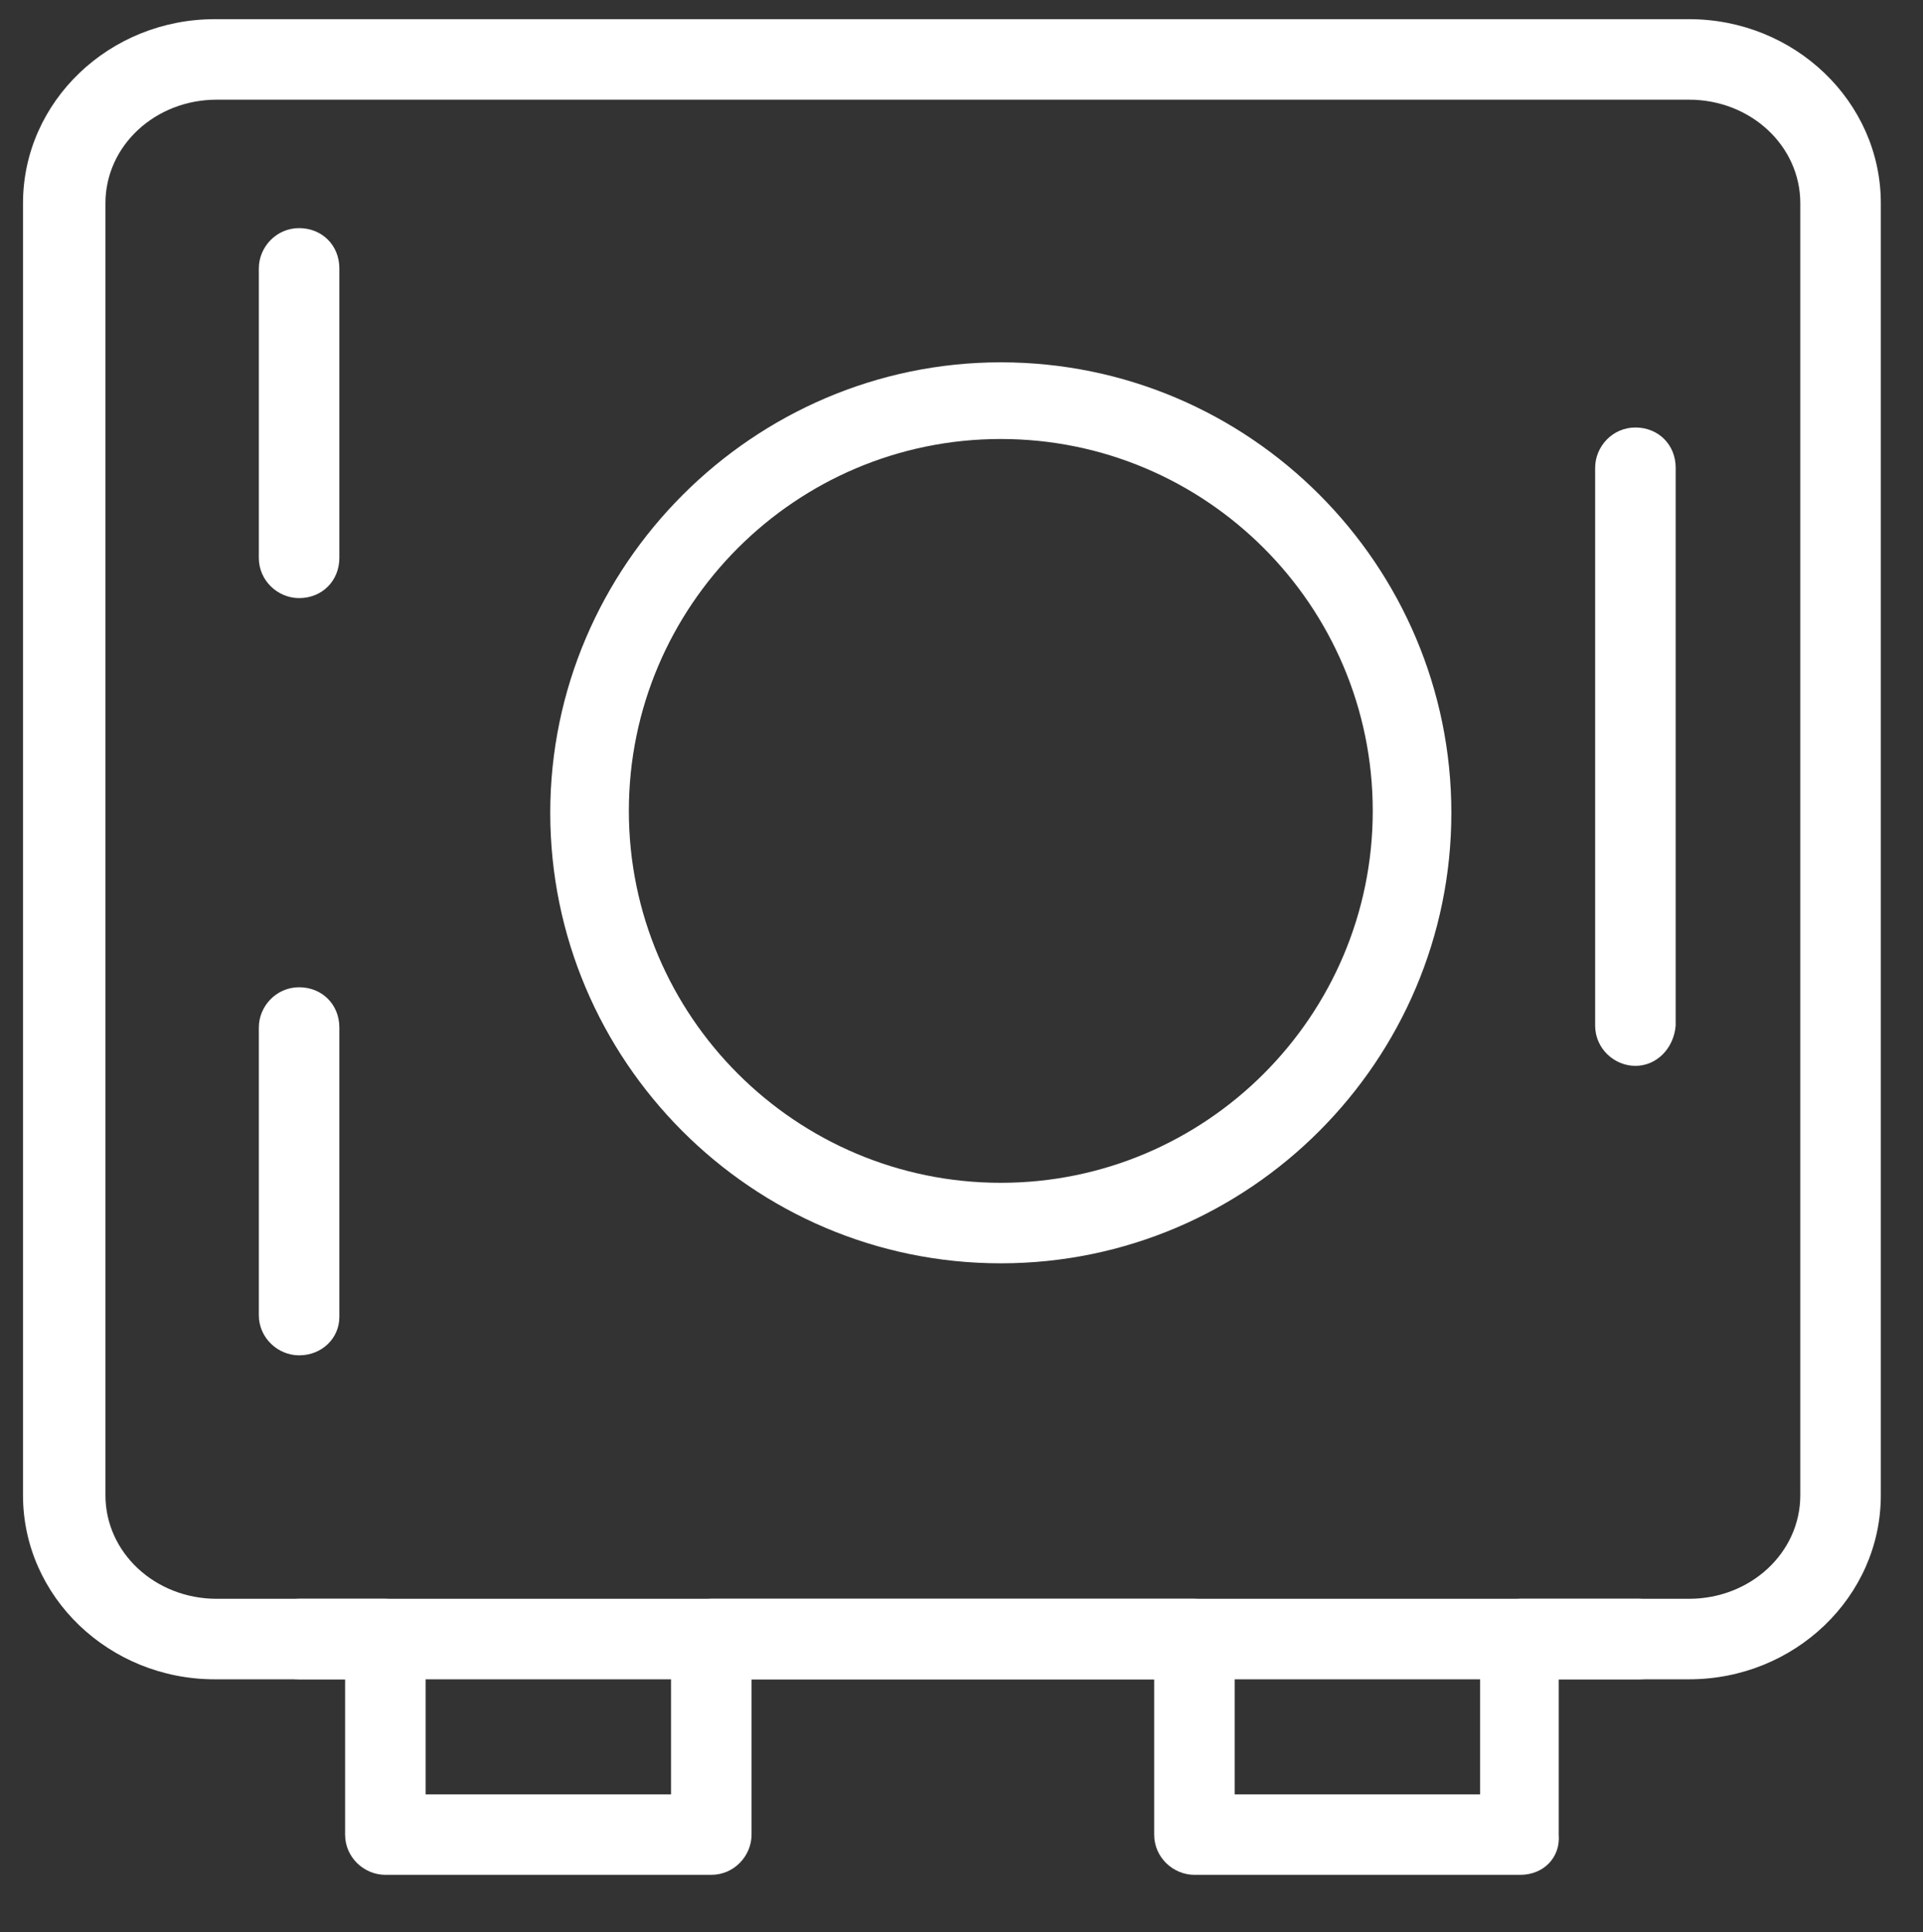 <?xml version="1.0" encoding="utf-8"?>
<!-- Generator: Adobe Illustrator 25.4.1, SVG Export Plug-In . SVG Version: 6.00 Build 0)  -->
<svg version="1.1" id="Layer_1" xmlns="http://www.w3.org/2000/svg" xmlns:xlink="http://www.w3.org/1999/xlink" x="0px" y="0px"
	 viewBox="0 0 100.3 100.8" style="enable-background:new 0 0 100.3 100.8;" xml:space="preserve">
<rect x="0" y="0" width="100.3" height="100.8" fill="#333333" stroke="none"/>
<style type="text/css">
	.st0{fill:#FFFFFF;}
</style>
<g>
	<path class="st0" d="M79.3,97.8h-17c-1.1,0-2.1-0.9-2.1-2.1v-8.1H39.2v8.1c0,1.1-0.9,2.1-2.1,2.1h-17c-1.1,0-2.1-0.9-2.1-2.1v-8.1
		h-6.8c-5.5,0-10-4.3-10-9.6V10.6c0-5.3,4.5-9.6,10-9.6h76.9c5.5,0,10,4.3,10,9.6V78c0,5.3-4.5,9.6-10,9.6h-6.8v8.1
		C81.4,96.9,80.5,97.8,79.3,97.8z M64.4,93.6h12.8v-8.1c0-1.1,0.9-2.1,2.1-2.1h8.8c3.2,0,5.8-2.4,5.8-5.4V10.6c0-3-2.6-5.4-5.8-5.4
		H11.3c-3.2,0-5.8,2.4-5.8,5.4V78c0,3,2.6,5.4,5.8,5.4h8.8c1.1,0,2.1,0.9,2.1,2.1v8.1H35v-8.1c0-1.1,0.9-2.1,2.1-2.1h25.2
		c1.1,0,2.1,0.9,2.1,2.1V93.6z"/>
	<path class="st0" d="M52.2,65.9c-13,0-23.5-10.6-23.5-23.5s10.6-23.5,23.5-23.5c13,0,23.5,10.6,23.5,23.5S65.2,65.9,52.2,65.9z
		 M52.2,22.9c-10.7,0-19.4,8.7-19.4,19.4s8.7,19.4,19.4,19.4S71.6,53,71.6,42.3S62.9,22.9,52.2,22.9z"/>
	<path class="st0" d="M85.5,87.6H15.6c-1.1,0-2.1-0.9-2.1-2.1s0.9-2.1,2.1-2.1h69.9c1.1,0,2.1,0.9,2.1,2.1S86.7,87.6,85.5,87.6z"/>
	<path class="st0" d="M15.6,31.2c-1.1,0-2.1-0.9-2.1-2.1V14c0-1.1,0.9-2.1,2.1-2.1s2.1,0.9,2.1,2.1v15.1
		C17.7,30.3,16.8,31.2,15.6,31.2z"/>
	<path class="st0" d="M15.6,70.7c-1.1,0-2.1-0.9-2.1-2.1V53.6c0-1.1,0.9-2.1,2.1-2.1s2.1,0.9,2.1,2.1v15.1
		C17.7,69.8,16.8,70.7,15.6,70.7z"/>
	<path class="st0" d="M85.3,55.6c-1.1,0-2.1-0.9-2.1-2.1V24.4c0-1.1,0.9-2.1,2.1-2.1s2.1,0.9,2.1,2.1v29.1
		C87.3,54.7,86.4,55.6,85.3,55.6z"/>
</g>
</svg>
